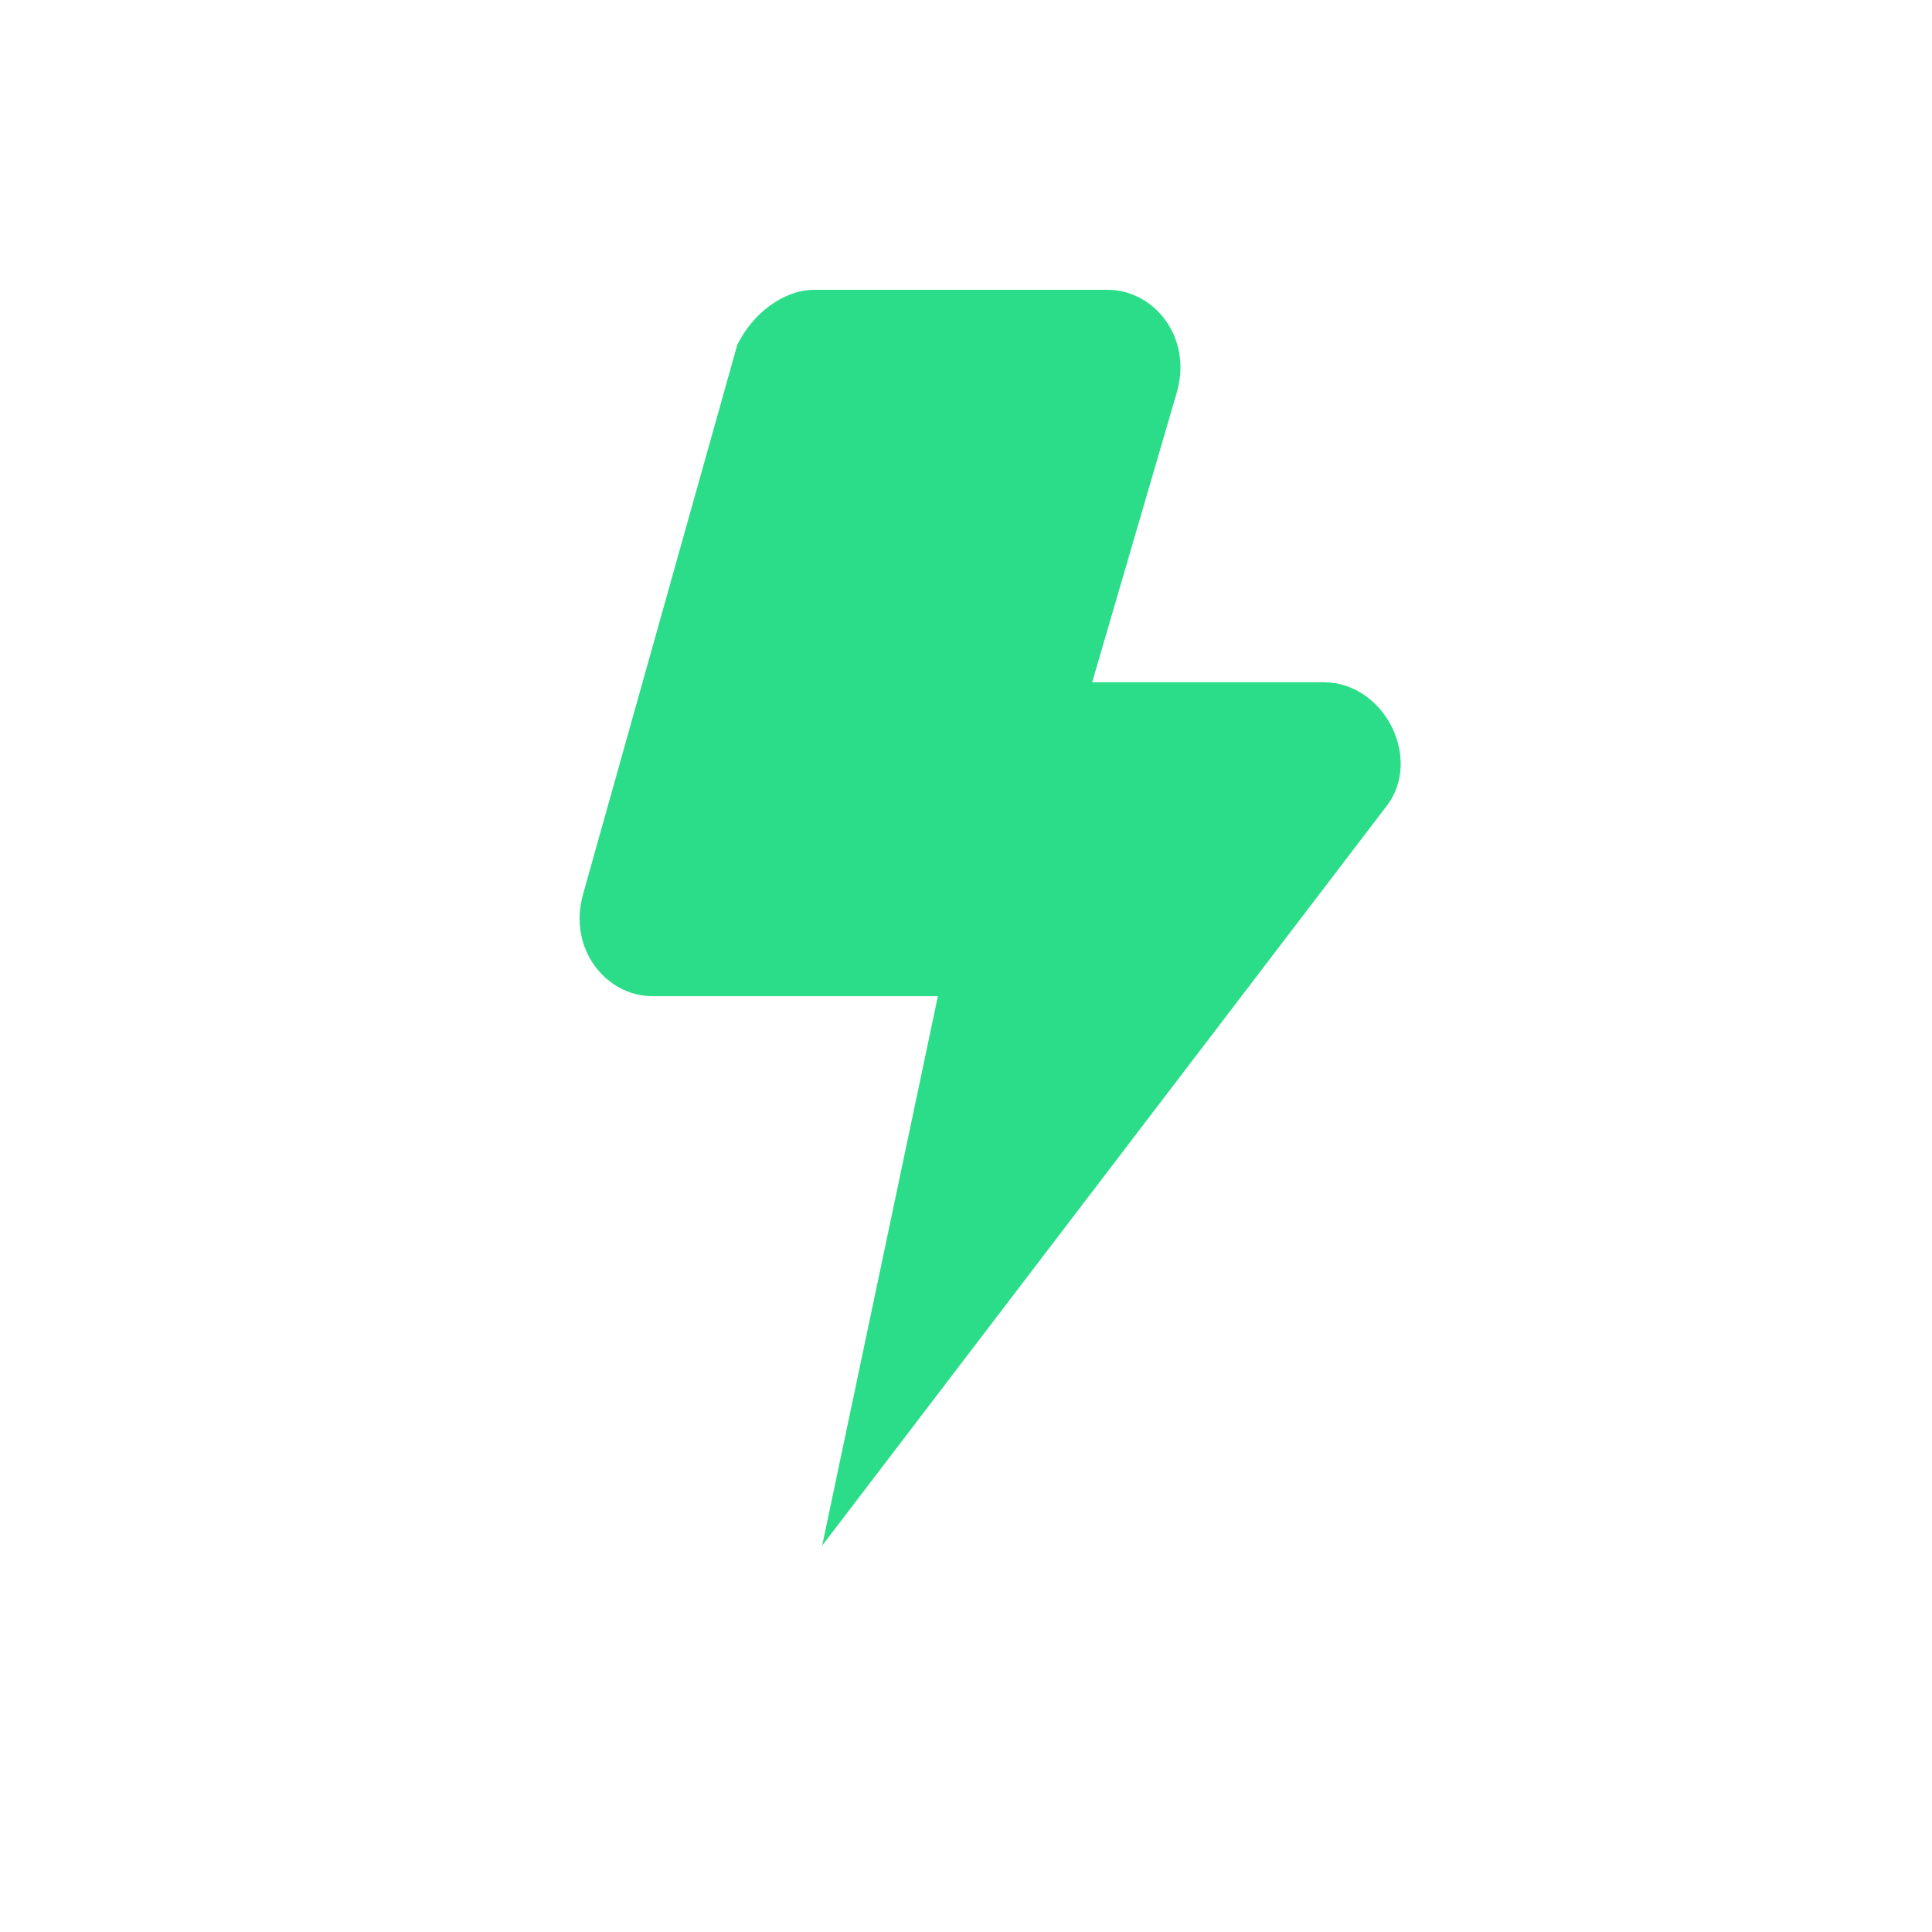 <?xml version="1.0"?>
<svg xmlns="http://www.w3.org/2000/svg" width="40" height="40" viewBox="0 0 40 40" fill="none">
<path d="M22.931 6H16.863C16.224 6 15.585 6.487 15.265 7.138L12.072 18.512C11.752 19.65 12.551 20.625 13.509 20.625H19.418L17.022 32L28.68 16.725C29.479 15.75 28.68 14.125 27.403 14.125H22.612L24.368 8.113C24.688 6.975 23.889 6 22.931 6Z" fill="#2BDD88"/>
</svg>
